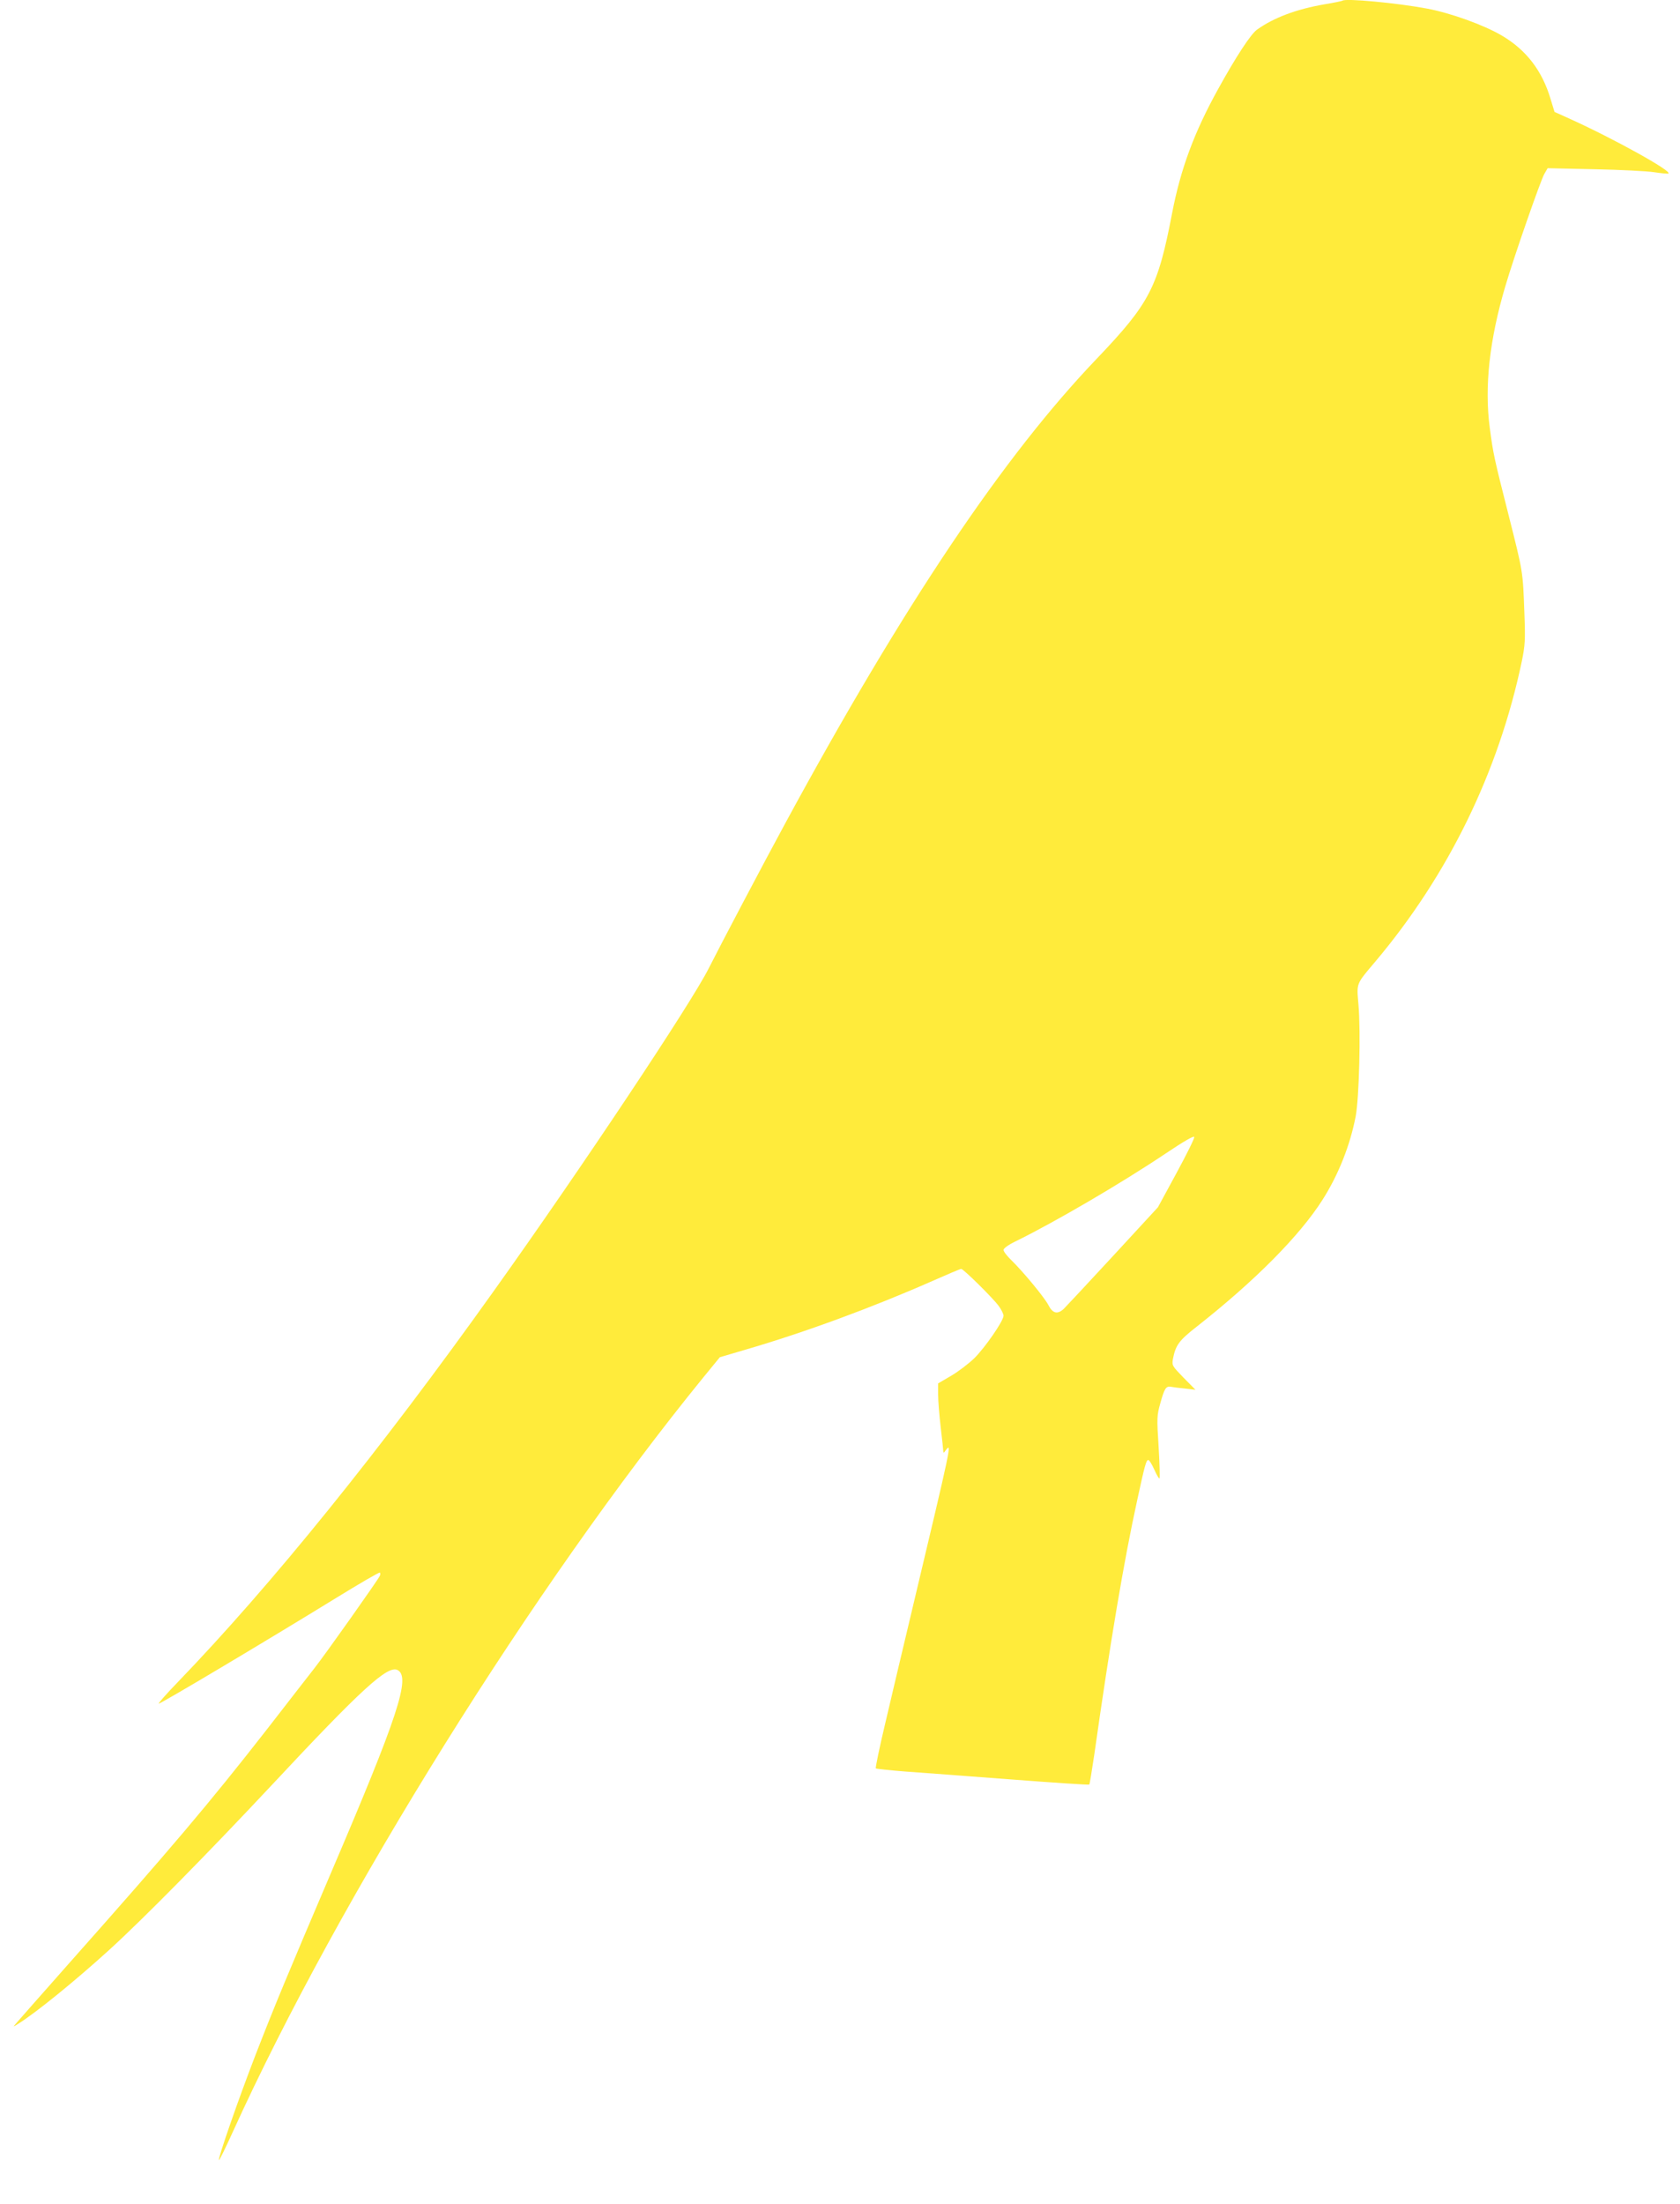 <?xml version="1.0" standalone="no"?>
<!DOCTYPE svg PUBLIC "-//W3C//DTD SVG 20010904//EN"
 "http://www.w3.org/TR/2001/REC-SVG-20010904/DTD/svg10.dtd">
<svg version="1.0" xmlns="http://www.w3.org/2000/svg"
 width="976pt" height="1280pt" viewBox="0 0 976 1280"
 preserveAspectRatio="xMidYMid meet">
<g transform="translate(0,1280) scale(0.1,-0.1)"
fill="#ffeb3b" stroke="none">
<path d="M7799 12796 c-2 -2 -49 -12 -104 -21 -163 -28 -296 -78 -392 -147
-36 -25 -123 -158 -225 -343 -141 -254 -219 -467 -268 -720 -83 -434 -130
-525 -436 -846 -544 -568 -1122 -1429 -1811 -2699 -125 -230 -377 -708 -445
-843 -99 -199 -742 -1165 -1247 -1872 -662 -929 -1295 -1712 -1840 -2277 -63
-65 -112 -121 -109 -123 5 -5 623 363 1031 614 137 84 251 151 254 147 3 -3 3
-11 0 -18 -7 -19 -320 -461 -381 -538 -28 -36 -152 -195 -275 -354 -333 -427
-559 -694 -1154 -1364 -159 -180 -297 -336 -306 -347 -16 -19 -16 -19 14 0
102 63 332 250 530 430 201 183 572 560 942 955 524 561 676 700 733 670 77
-41 3 -266 -388 -1180 -252 -591 -322 -758 -437 -1054 -99 -256 -220 -604
-213 -612 3 -2 40 74 83 169 616 1355 1748 3170 2732 4378 l95 116 146 43
c347 101 740 246 1087 399 88 39 164 71 169 71 13 0 183 -168 217 -214 16 -21
29 -48 29 -58 0 -30 -108 -186 -170 -247 -32 -31 -91 -76 -133 -101 l-77 -45
0 -65 c0 -36 7 -121 15 -190 8 -69 15 -131 15 -139 0 -11 4 -10 13 4 38 50 37
47 -193 -920 -51 -214 -121 -509 -155 -655 -35 -146 -60 -268 -57 -271 4 -3
79 -11 167 -18 88 -6 364 -27 614 -46 250 -19 457 -33 459 -30 3 2 15 80 29
172 94 664 173 1130 249 1477 45 208 53 236 65 236 6 0 21 -25 35 -56 14 -31
27 -54 30 -51 3 3 1 86 -5 184 -11 168 -10 182 10 253 24 87 33 101 63 95 11
-2 48 -7 81 -10 l60 -7 -69 70 c-66 68 -68 71 -62 108 16 81 34 107 139 189
338 266 597 527 730 736 93 146 161 318 193 486 20 108 30 488 16 648 -11 128
-15 116 98 250 424 503 716 1101 851 1744 19 94 21 122 15 280 -9 245 -7 233
-91 566 -86 339 -90 358 -110 509 -32 240 -2 513 91 826 48 164 206 618 226
650 l19 33 272 -6 c150 -3 305 -11 345 -17 40 -6 78 -10 84 -8 30 10 -319 204
-579 321 l-82 37 -22 72 c-49 167 -142 288 -285 372 -104 61 -295 130 -433
156 -176 33 -476 61 -492 46z m-965 -6811 l-107 -197 -259 -281 c-143 -155
-273 -294 -288 -309 -37 -34 -65 -27 -90 23 -23 44 -146 193 -214 259 -25 24
-46 51 -46 60 0 9 27 29 68 49 229 112 617 339 872 510 109 73 166 106 168 97
2 -8 -45 -102 -104 -211z"/>
</g>
</svg>
